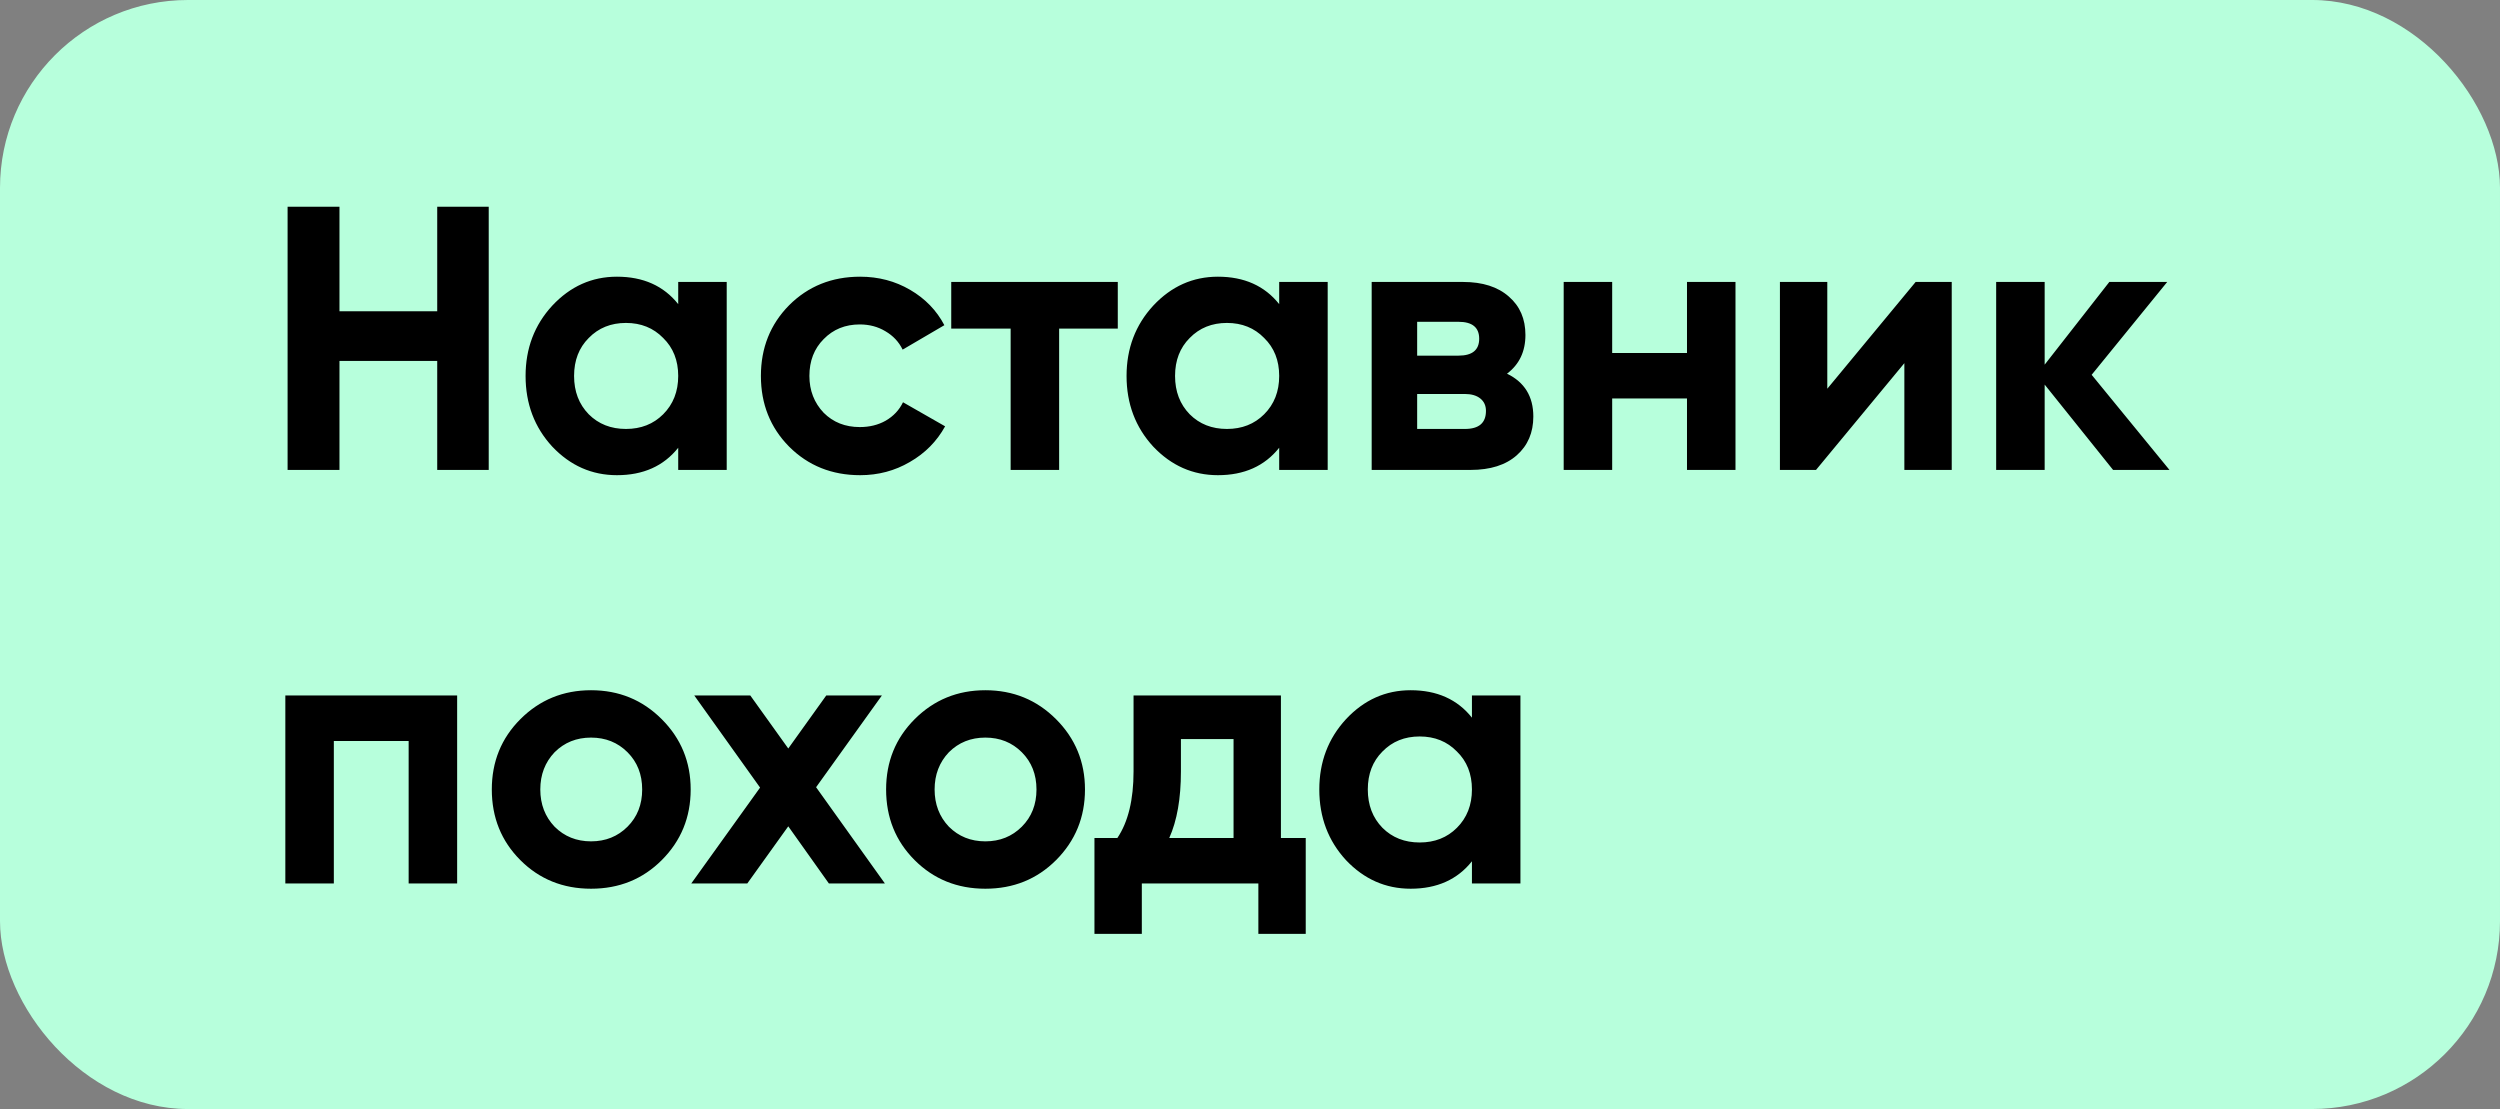 <?xml version="1.0" encoding="UTF-8"?> <svg xmlns="http://www.w3.org/2000/svg" width="133" height="59" viewBox="0 0 133 59" fill="none"><rect x="0" y="0" width="133" height="59" fill="#808080" stroke="none"/> <rect width="133" height="59" rx="10" fill="#B7FFDC"></rect> <path d="M23.26 16.56V11H26V25H23.26V19.2H18.06V25H15.3V11H18.06V16.56H23.26ZM36.081 16.18V15H38.661V25H36.081V23.82C35.307 24.793 34.221 25.28 32.821 25.28C31.487 25.28 30.341 24.773 29.381 23.76C28.434 22.733 27.961 21.48 27.961 20C27.961 18.533 28.434 17.287 29.381 16.26C30.341 15.233 31.487 14.72 32.821 14.72C34.221 14.72 35.307 15.207 36.081 16.18ZM31.321 22.04C31.841 22.56 32.501 22.82 33.301 22.82C34.101 22.82 34.761 22.56 35.281 22.04C35.814 21.507 36.081 20.827 36.081 20C36.081 19.173 35.814 18.5 35.281 17.98C34.761 17.447 34.101 17.18 33.301 17.18C32.501 17.18 31.841 17.447 31.321 17.98C30.801 18.5 30.541 19.173 30.541 20C30.541 20.827 30.801 21.507 31.321 22.04ZM45.76 25.28C44.254 25.28 42.994 24.773 41.98 23.76C40.98 22.747 40.48 21.493 40.48 20C40.48 18.507 40.98 17.253 41.98 16.24C42.994 15.227 44.254 14.72 45.76 14.72C46.734 14.72 47.62 14.953 48.42 15.42C49.22 15.887 49.827 16.513 50.24 17.3L48.02 18.6C47.82 18.187 47.514 17.86 47.1 17.62C46.7 17.38 46.247 17.26 45.74 17.26C44.967 17.26 44.327 17.52 43.82 18.04C43.314 18.547 43.06 19.2 43.06 20C43.06 20.773 43.314 21.427 43.82 21.96C44.327 22.467 44.967 22.72 45.74 22.72C46.26 22.72 46.72 22.607 47.12 22.38C47.534 22.14 47.84 21.813 48.04 21.4L50.28 22.68C49.84 23.48 49.214 24.113 48.4 24.58C47.6 25.047 46.72 25.28 45.76 25.28ZM50.606 15H59.466V17.48H56.346V25H53.766V17.48H50.606V15ZM68.053 16.18V15H70.633V25H68.053V23.82C67.28 24.793 66.193 25.28 64.793 25.28C63.46 25.28 62.313 24.773 61.353 23.76C60.407 22.733 59.933 21.48 59.933 20C59.933 18.533 60.407 17.287 61.353 16.26C62.313 15.233 63.46 14.72 64.793 14.72C66.193 14.72 67.28 15.207 68.053 16.18ZM63.293 22.04C63.813 22.56 64.473 22.82 65.273 22.82C66.073 22.82 66.733 22.56 67.253 22.04C67.787 21.507 68.053 20.827 68.053 20C68.053 19.173 67.787 18.5 67.253 17.98C66.733 17.447 66.073 17.18 65.273 17.18C64.473 17.18 63.813 17.447 63.293 17.98C62.773 18.5 62.513 19.173 62.513 20C62.513 20.827 62.773 21.507 63.293 22.04ZM80.173 19.88C81.106 20.333 81.573 21.093 81.573 22.16C81.573 23.013 81.28 23.7 80.693 24.22C80.106 24.74 79.286 25 78.233 25H72.973V15H77.833C78.873 15 79.686 15.26 80.273 15.78C80.86 16.287 81.153 16.967 81.153 17.82C81.153 18.7 80.826 19.387 80.173 19.88ZM77.593 17.12H75.393V18.92H77.593C78.326 18.92 78.693 18.62 78.693 18.02C78.693 17.42 78.326 17.12 77.593 17.12ZM75.393 22.82H77.933C78.68 22.82 79.053 22.5 79.053 21.86C79.053 21.58 78.953 21.36 78.753 21.2C78.553 21.04 78.28 20.96 77.933 20.96H75.393V22.82ZM89.748 18.78V15H92.328V25H89.748V21.2H85.768V25H83.188V15H85.768V18.78H89.748ZM97.212 20.68L101.912 15H103.832V25H101.312V19.32L96.612 25H94.692V15H97.212V20.68ZM111.276 19.94L115.416 25H112.416L108.776 20.46V25H106.196V15H108.776V19.4L112.216 15H115.296L111.276 19.94ZM15.18 37H24.32V47H21.74V39.42H17.76V47H15.18V37ZM35.204 45.76C34.191 46.773 32.937 47.28 31.444 47.28C29.951 47.28 28.697 46.773 27.684 45.76C26.671 44.747 26.164 43.493 26.164 42C26.164 40.52 26.671 39.273 27.684 38.26C28.711 37.233 29.964 36.72 31.444 36.72C32.924 36.72 34.177 37.233 35.204 38.26C36.231 39.287 36.744 40.533 36.744 42C36.744 43.48 36.231 44.733 35.204 45.76ZM29.504 43.98C30.024 44.5 30.671 44.76 31.444 44.76C32.217 44.76 32.864 44.5 33.384 43.98C33.904 43.46 34.164 42.8 34.164 42C34.164 41.2 33.904 40.54 33.384 40.02C32.864 39.5 32.217 39.24 31.444 39.24C30.671 39.24 30.024 39.5 29.504 40.02C28.997 40.553 28.744 41.213 28.744 42C28.744 42.787 28.997 43.447 29.504 43.98ZM43.416 41.88L47.076 47H44.096L41.936 43.96L39.756 47H36.776L40.436 41.9L36.936 37H39.916L41.936 39.82L43.956 37H46.916L43.416 41.88ZM56.181 45.76C55.167 46.773 53.914 47.28 52.42 47.28C50.927 47.28 49.674 46.773 48.66 45.76C47.647 44.747 47.141 43.493 47.141 42C47.141 40.52 47.647 39.273 48.66 38.26C49.687 37.233 50.941 36.72 52.42 36.72C53.901 36.72 55.154 37.233 56.181 38.26C57.207 39.287 57.721 40.533 57.721 42C57.721 43.48 57.207 44.733 56.181 45.76ZM50.48 43.98C51.001 44.5 51.647 44.76 52.42 44.76C53.194 44.76 53.84 44.5 54.361 43.98C54.88 43.46 55.141 42.8 55.141 42C55.141 41.2 54.88 40.54 54.361 40.02C53.84 39.5 53.194 39.24 52.42 39.24C51.647 39.24 51.001 39.5 50.48 40.02C49.974 40.553 49.721 41.213 49.721 42C49.721 42.787 49.974 43.447 50.48 43.98ZM68.145 37V44.58H69.465V49.68H66.945V47H60.745V49.68H58.225V44.58H59.445C60.018 43.727 60.305 42.547 60.305 41.04V37H68.145ZM62.205 44.58H65.625V39.32H62.825V41.04C62.825 42.48 62.618 43.66 62.205 44.58ZM78.307 38.18V37H80.887V47H78.307V45.82C77.534 46.793 76.447 47.28 75.047 47.28C73.714 47.28 72.567 46.773 71.607 45.76C70.661 44.733 70.187 43.48 70.187 42C70.187 40.533 70.661 39.287 71.607 38.26C72.567 37.233 73.714 36.72 75.047 36.72C76.447 36.72 77.534 37.207 78.307 38.18ZM73.547 44.04C74.067 44.56 74.727 44.82 75.527 44.82C76.327 44.82 76.987 44.56 77.507 44.04C78.041 43.507 78.307 42.827 78.307 42C78.307 41.173 78.041 40.5 77.507 39.98C76.987 39.447 76.327 39.18 75.527 39.18C74.727 39.18 74.067 39.447 73.547 39.98C73.027 40.5 72.767 41.173 72.767 42C72.767 42.827 73.027 43.507 73.547 44.04Z" fill="black"></path> </svg> 